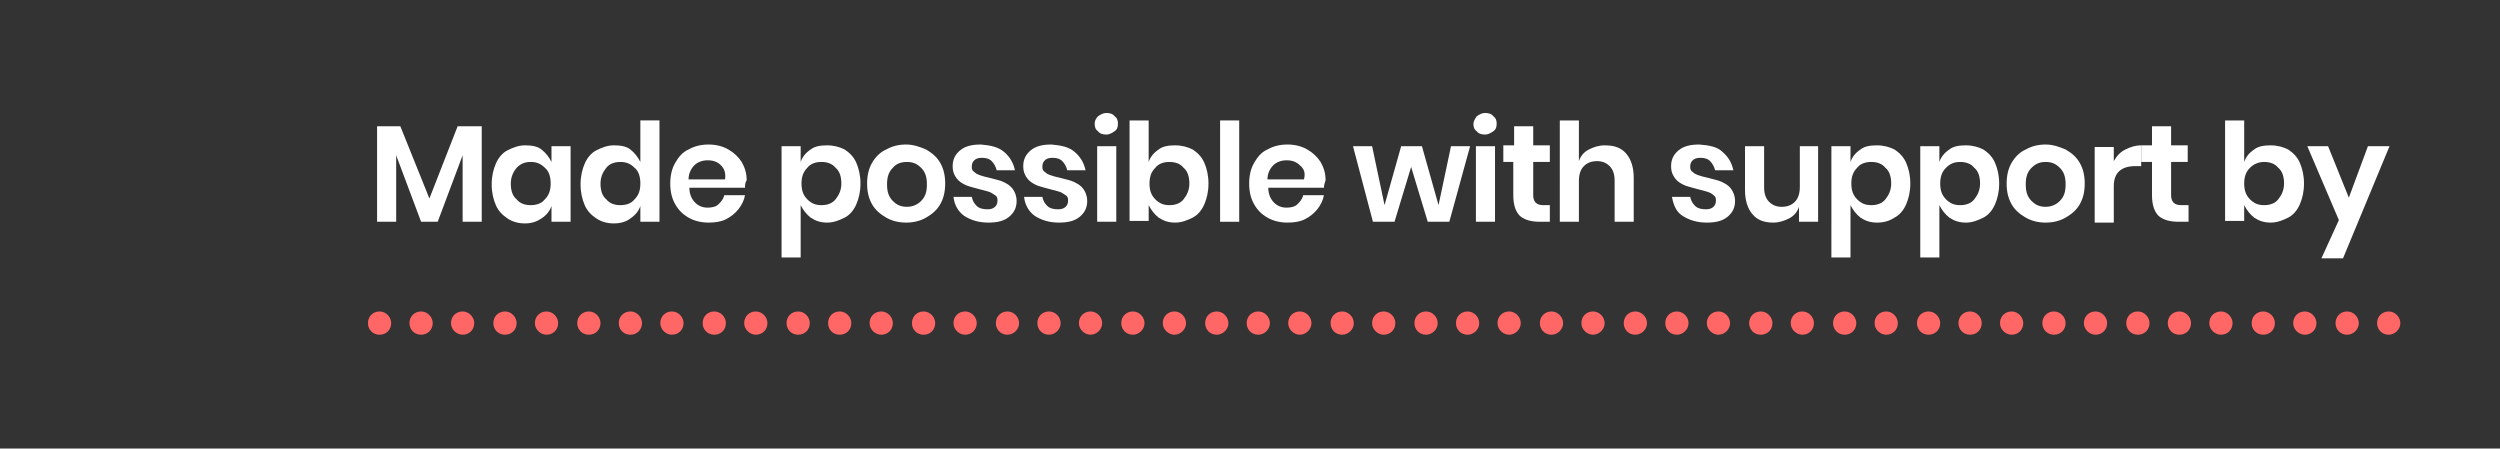 <?xml version="1.0" encoding="utf-8"?>
<!-- Generator: Adobe Illustrator 24.1.0, SVG Export Plug-In . SVG Version: 6.00 Build 0)  -->
<svg version="1.1" xmlns="http://www.w3.org/2000/svg" xmlns:xlink="http://www.w3.org/1999/xlink" x="0px" y="0px" width="301px"
	 height="54px" viewBox="0 0 301 54" style="enable-background:new 0 0 301 54;" xml:space="preserve">
<rect x="0" y="0" width="301" height="54" fill="#333333" stroke="none"/>
<style type="text/css">
	.st0{fill:#FFFFFF;}
	.st1{fill:#FF6666;}
	.st2{fill:#80BC00;}
</style>
<g id="Layer_2">
</g>
<g id="Layer_1">
	<g>
		<g>
			<g>
				<path class="st1" d="M44.3,38.9c0-0.8,0.6-1.4,1.4-1.4l0,0c0.8,0,1.4,0.7,1.4,1.4l0,0c0,0.8-0.6,1.4-1.4,1.4l0,0
					C44.9,40.3,44.3,39.7,44.3,38.9z"/>
				<path class="st1" d="M160.2,38.9c0-0.8,0.6-1.4,1.4-1.4l0,0c0.8,0,1.4,0.7,1.4,1.4l0,0c0,0.8-0.7,1.4-1.4,1.4l0,0
					C160.8,40.3,160.2,39.7,160.2,38.9z"/>
				<path class="st1" d="M155.1,38.9c0-0.8,0.6-1.4,1.4-1.4l0,0c0.8,0,1.4,0.7,1.4,1.4l0,0c0,0.8-0.7,1.4-1.4,1.4l0,0
					C155.8,40.3,155.1,39.7,155.1,38.9z"/>
				<path class="st1" d="M150.1,38.9c0-0.8,0.6-1.4,1.4-1.4l0,0c0.8,0,1.4,0.7,1.4,1.4l0,0c0,0.8-0.7,1.4-1.4,1.4l0,0
					C150.7,40.3,150.1,39.7,150.1,38.9z"/>
				<path class="st1" d="M145.1,38.9c0-0.8,0.6-1.4,1.4-1.4l0,0c0.8,0,1.4,0.7,1.4,1.4l0,0c0,0.8-0.7,1.4-1.4,1.4l0,0
					C145.7,40.3,145.1,39.7,145.1,38.9z"/>
				<path class="st1" d="M140,38.9c0-0.8,0.6-1.4,1.4-1.4l0,0c0.8,0,1.4,0.7,1.4,1.4l0,0c0,0.8-0.7,1.4-1.4,1.4l0,0
					C140.7,40.3,140,39.7,140,38.9z"/>
				<path class="st1" d="M135,38.9c0-0.8,0.6-1.4,1.4-1.4l0,0c0.8,0,1.4,0.7,1.4,1.4l0,0c0,0.8-0.7,1.4-1.4,1.4l0,0
					C135.6,40.3,135,39.7,135,38.9z"/>
				<path class="st1" d="M129.9,38.9c0-0.8,0.6-1.4,1.4-1.4l0,0c0.8,0,1.4,0.7,1.4,1.4l0,0c0,0.8-0.7,1.4-1.4,1.4l0,0
					C130.6,40.3,129.9,39.7,129.9,38.9z"/>
				<path class="st1" d="M124.9,38.9c0-0.8,0.6-1.4,1.4-1.4l0,0c0.8,0,1.4,0.7,1.4,1.4l0,0c0,0.8-0.7,1.4-1.4,1.4l0,0
					C125.5,40.3,124.9,39.7,124.9,38.9z"/>
				<path class="st1" d="M119.9,38.9c0-0.8,0.6-1.4,1.4-1.4l0,0c0.8,0,1.4,0.7,1.4,1.4l0,0c0,0.8-0.7,1.4-1.4,1.4l0,0
					C120.5,40.3,119.9,39.7,119.9,38.9z"/>
				<path class="st1" d="M114.8,38.9c0-0.8,0.6-1.4,1.4-1.4l0,0c0.8,0,1.4,0.7,1.4,1.4l0,0c0,0.8-0.6,1.4-1.4,1.4l0,0
					C115.5,40.3,114.8,39.7,114.8,38.9z"/>
				<path class="st1" d="M109.8,38.9c0-0.8,0.6-1.4,1.4-1.4l0,0c0.8,0,1.4,0.7,1.4,1.4l0,0c0,0.8-0.6,1.4-1.4,1.4l0,0
					C110.4,40.3,109.8,39.7,109.8,38.9z"/>
				<path class="st1" d="M205.5,38.9c0-0.8,0.6-1.4,1.4-1.4l0,0c0.8,0,1.4,0.7,1.4,1.4l0,0c0,0.8-0.7,1.4-1.4,1.4l0,0
					C206.2,40.3,205.5,39.7,205.5,38.9z"/>
				<path class="st1" d="M200.5,38.9c0-0.8,0.6-1.4,1.4-1.4l0,0c0.8,0,1.4,0.7,1.4,1.4l0,0c0,0.8-0.7,1.4-1.4,1.4l0,0
					C201.1,40.3,200.5,39.7,200.5,38.9z"/>
				<path class="st1" d="M195.5,38.9c0-0.8,0.6-1.4,1.4-1.4l0,0c0.8,0,1.4,0.7,1.4,1.4l0,0c0,0.8-0.7,1.4-1.4,1.4l0,0
					C196.1,40.3,195.5,39.7,195.5,38.9z"/>
				<path class="st1" d="M190.4,38.9c0-0.8,0.6-1.4,1.4-1.4l0,0c0.8,0,1.4,0.7,1.4,1.4l0,0c0,0.8-0.7,1.4-1.4,1.4l0,0
					C191.1,40.3,190.4,39.7,190.4,38.9z"/>
				<path class="st1" d="M185.4,38.9c0-0.8,0.6-1.4,1.4-1.4l0,0c0.8,0,1.4,0.7,1.4,1.4l0,0c0,0.8-0.7,1.4-1.4,1.4l0,0
					C186,40.3,185.4,39.7,185.4,38.9z"/>
				<path class="st1" d="M180.3,38.9c0-0.8,0.6-1.4,1.4-1.4l0,0c0.8,0,1.4,0.7,1.4,1.4l0,0c0,0.8-0.7,1.4-1.4,1.4l0,0
					C181,40.3,180.3,39.7,180.3,38.9z"/>
				<path class="st1" d="M175.3,38.9c0-0.8,0.6-1.4,1.4-1.4l0,0c0.8,0,1.4,0.7,1.4,1.4l0,0c0,0.8-0.7,1.4-1.4,1.4l0,0
					C175.9,40.3,175.3,39.7,175.3,38.9z"/>
				<path class="st1" d="M170.3,38.9c0-0.8,0.6-1.4,1.4-1.4l0,0c0.8,0,1.4,0.7,1.4,1.4l0,0c0,0.8-0.7,1.4-1.4,1.4l0,0
					C170.9,40.3,170.3,39.7,170.3,38.9z"/>
				<path class="st1" d="M165.2,38.9c0-0.8,0.6-1.4,1.4-1.4l0,0c0.8,0,1.4,0.7,1.4,1.4l0,0c0,0.8-0.6,1.4-1.4,1.4l0,0
					C165.9,40.3,165.2,39.7,165.2,38.9z"/>
				<path class="st1" d="M104.7,38.9c0-0.8,0.6-1.4,1.4-1.4l0,0c0.8,0,1.4,0.7,1.4,1.4l0,0c0,0.8-0.6,1.4-1.4,1.4l0,0
					C105.4,40.3,104.7,39.7,104.7,38.9z"/>
				<path class="st1" d="M99.7,38.9c0-0.8,0.6-1.4,1.4-1.4l0,0c0.8,0,1.4,0.7,1.4,1.4l0,0c0,0.8-0.6,1.4-1.4,1.4l0,0
					C100.3,40.3,99.7,39.7,99.7,38.9z"/>
				<path class="st1" d="M94.7,38.9c0-0.8,0.6-1.4,1.4-1.4l0,0c0.8,0,1.4,0.7,1.4,1.4l0,0c0,0.8-0.6,1.4-1.4,1.4l0,0
					C95.3,40.3,94.7,39.7,94.7,38.9z"/>
				<path class="st1" d="M89.6,38.9c0-0.8,0.6-1.4,1.4-1.4l0,0c0.8,0,1.4,0.7,1.4,1.4l0,0c0,0.8-0.6,1.4-1.4,1.4l0,0
					C90.3,40.3,89.6,39.7,89.6,38.9z"/>
				<path class="st1" d="M84.6,38.9c0-0.8,0.6-1.4,1.4-1.4l0,0c0.8,0,1.4,0.7,1.4,1.4l0,0c0,0.8-0.6,1.4-1.4,1.4l0,0
					C85.2,40.3,84.6,39.7,84.6,38.9z"/>
				<path class="st1" d="M79.5,38.9c0-0.8,0.6-1.4,1.4-1.4l0,0c0.8,0,1.4,0.7,1.4,1.4l0,0c0,0.8-0.6,1.4-1.4,1.4l0,0
					C80.2,40.3,79.5,39.7,79.5,38.9z"/>
				<path class="st1" d="M74.5,38.9c0-0.8,0.6-1.4,1.4-1.4l0,0c0.8,0,1.4,0.7,1.4,1.4l0,0c0,0.8-0.6,1.4-1.4,1.4l0,0
					C75.1,40.3,74.5,39.7,74.5,38.9z"/>
				<path class="st1" d="M69.5,38.9c0-0.8,0.6-1.4,1.4-1.4l0,0c0.8,0,1.4,0.7,1.4,1.4l0,0c0,0.8-0.6,1.4-1.4,1.4l0,0
					C70.1,40.3,69.5,39.7,69.5,38.9z"/>
				<path class="st1" d="M64.4,38.9c0-0.8,0.6-1.4,1.4-1.4l0,0c0.8,0,1.4,0.7,1.4,1.4l0,0c0,0.8-0.6,1.4-1.4,1.4l0,0
					C65.1,40.3,64.4,39.7,64.4,38.9z"/>
				<path class="st1" d="M59.4,38.9c0-0.8,0.6-1.4,1.4-1.4l0,0c0.8,0,1.4,0.7,1.4,1.4l0,0c0,0.8-0.6,1.4-1.4,1.4l0,0
					C60,40.3,59.4,39.7,59.4,38.9z"/>
				<path class="st1" d="M54.3,38.9c0-0.8,0.6-1.4,1.4-1.4l0,0c0.8,0,1.4,0.7,1.4,1.4l0,0c0,0.8-0.6,1.4-1.4,1.4l0,0
					C55,40.3,54.3,39.7,54.3,38.9z"/>
				<path class="st1" d="M49.3,38.9c0-0.8,0.6-1.4,1.4-1.4l0,0c0.8,0,1.4,0.7,1.4,1.4l0,0c0,0.8-0.6,1.4-1.4,1.4l0,0
					C49.9,40.3,49.3,39.7,49.3,38.9z"/>
			</g>
			<path class="st1" d="M286.2,38.9c0-0.8,0.6-1.4,1.4-1.4l0,0c0.8,0,1.4,0.7,1.4,1.4l0,0c0,0.8-0.7,1.4-1.4,1.4l0,0
				C286.8,40.3,286.2,39.7,286.2,38.9z"/>
			<path class="st1" d="M281.2,38.9c0-0.8,0.6-1.4,1.4-1.4l0,0c0.8,0,1.4,0.7,1.4,1.4l0,0c0,0.8-0.7,1.4-1.4,1.4l0,0
				C281.8,40.3,281.2,39.7,281.2,38.9z"/>
			<path class="st1" d="M276.1,38.9c0-0.8,0.6-1.4,1.4-1.4l0,0c0.8,0,1.4,0.7,1.4,1.4l0,0c0,0.8-0.6,1.4-1.4,1.4l0,0
				C276.8,40.3,276.1,39.7,276.1,38.9z"/>
			<path class="st1" d="M271.1,38.9c0-0.8,0.6-1.4,1.4-1.4l0,0c0.8,0,1.4,0.7,1.4,1.4l0,0c0,0.8-0.6,1.4-1.4,1.4l0,0
				C271.7,40.3,271.1,39.7,271.1,38.9z"/>
			<path class="st1" d="M266,38.9c0-0.8,0.6-1.4,1.4-1.4l0,0c0.8,0,1.4,0.7,1.4,1.4l0,0c0,0.8-0.6,1.4-1.4,1.4l0,0
				C266.7,40.3,266,39.7,266,38.9z"/>
			<path class="st1" d="M261,38.9c0-0.8,0.6-1.4,1.4-1.4l0,0c0.8,0,1.4,0.7,1.4,1.4l0,0c0,0.8-0.6,1.4-1.4,1.4l0,0
				C261.6,40.3,261,39.7,261,38.9z"/>
			<path class="st1" d="M256,38.9c0-0.8,0.6-1.4,1.4-1.4l0,0c0.8,0,1.4,0.7,1.4,1.4l0,0c0,0.8-0.6,1.4-1.4,1.4l0,0
				C256.6,40.3,256,39.7,256,38.9z"/>
			<path class="st1" d="M250.9,38.9c0-0.8,0.6-1.4,1.4-1.4l0,0c0.8,0,1.4,0.7,1.4,1.4l0,0c0,0.8-0.6,1.4-1.4,1.4l0,0
				C251.6,40.3,250.9,39.7,250.9,38.9z"/>
			<path class="st1" d="M245.9,38.9c0-0.8,0.6-1.4,1.4-1.4l0,0c0.8,0,1.4,0.7,1.4,1.4l0,0c0,0.8-0.6,1.4-1.4,1.4l0,0
				C246.5,40.3,245.9,39.7,245.9,38.9z"/>
			<path class="st1" d="M240.8,38.9c0-0.8,0.6-1.4,1.4-1.4l0,0c0.8,0,1.4,0.7,1.4,1.4l0,0c0,0.8-0.6,1.4-1.4,1.4l0,0
				C241.5,40.3,240.8,39.7,240.8,38.9z"/>
			<path class="st1" d="M235.8,38.9c0-0.8,0.6-1.4,1.4-1.4l0,0c0.8,0,1.4,0.7,1.4,1.4l0,0c0,0.8-0.6,1.4-1.4,1.4l0,0
				C236.4,40.3,235.8,39.7,235.8,38.9z"/>
			<path class="st1" d="M230.8,38.9c0-0.8,0.6-1.4,1.4-1.4l0,0c0.8,0,1.4,0.7,1.4,1.4l0,0c0,0.8-0.6,1.4-1.4,1.4l0,0
				C231.4,40.3,230.8,39.7,230.8,38.9z"/>
			<path class="st1" d="M225.7,38.9c0-0.8,0.6-1.4,1.4-1.4l0,0c0.8,0,1.4,0.7,1.4,1.4l0,0c0,0.8-0.6,1.4-1.4,1.4l0,0
				C226.4,40.3,225.7,39.7,225.7,38.9z"/>
			<path class="st1" d="M220.7,38.9c0-0.8,0.6-1.4,1.4-1.4l0,0c0.8,0,1.4,0.7,1.4,1.4l0,0c0,0.8-0.6,1.4-1.4,1.4l0,0
				C221.3,40.3,220.7,39.7,220.7,38.9z"/>
			<path class="st1" d="M215.6,38.9c0-0.8,0.6-1.4,1.4-1.4l0,0c0.8,0,1.4,0.7,1.4,1.4l0,0c0,0.8-0.6,1.4-1.4,1.4l0,0
				C216.3,40.3,215.6,39.7,215.6,38.9z"/>
			<path class="st1" d="M210.6,38.9c0-0.8,0.6-1.4,1.4-1.4l0,0c0.8,0,1.4,0.7,1.4,1.4l0,0c0,0.8-0.6,1.4-1.4,1.4l0,0
				C211.2,40.3,210.6,39.7,210.6,38.9z"/>
		</g>
		<g>
			<path class="st0" d="M58,15.2v11.5h-2.3v-8l-3,8h-2l-3-8v8h-2.3V15.2h2.8l3.5,8.7l3.4-8.7H58z"/>
			<path class="st0" d="M65.2,18c0.5,0.4,0.9,0.9,1.2,1.5v-1.9h2.3v9.1h-2.3v-1.9c-0.2,0.6-0.6,1.1-1.2,1.5c-0.6,0.4-1.2,0.6-2,0.6
				s-1.5-0.2-2.1-0.6s-1.1-0.9-1.4-1.6s-0.5-1.5-0.5-2.5s0.2-1.8,0.5-2.5s0.8-1.3,1.4-1.6s1.3-0.6,2.1-0.6S64.7,17.6,65.2,18z
				 M62.2,20.2c-0.4,0.5-0.7,1.1-0.7,1.9s0.2,1.5,0.7,1.9c0.4,0.5,1,0.7,1.7,0.7s1.3-0.2,1.7-0.7c0.5-0.5,0.7-1.1,0.7-1.9
				s-0.2-1.5-0.7-1.9c-0.5-0.5-1-0.7-1.7-0.7S62.7,19.7,62.2,20.2z"/>
			<path class="st0" d="M75.9,18c0.5,0.4,0.9,0.9,1.2,1.5v-5h2.3v12.2h-2.3v-1.9c-0.2,0.6-0.6,1.1-1.2,1.5c-0.5,0.4-1.2,0.6-2,0.6
				s-1.5-0.2-2.1-0.6s-1.1-0.9-1.4-1.6s-0.5-1.5-0.5-2.5s0.2-1.8,0.5-2.5s0.8-1.3,1.4-1.6s1.3-0.6,2.1-0.6S75.4,17.6,75.9,18z
				 M73,20.2c-0.4,0.5-0.7,1.1-0.7,1.9s0.2,1.5,0.7,1.9c0.4,0.5,1,0.7,1.7,0.7s1.3-0.2,1.7-0.7c0.5-0.5,0.7-1.1,0.7-1.9
				s-0.2-1.5-0.7-1.9c-0.5-0.5-1-0.7-1.7-0.7S73.4,19.7,73,20.2z"/>
			<path class="st0" d="M89.7,22.6H83c0,0.8,0.3,1.4,0.7,1.8s0.9,0.6,1.5,0.6c0.5,0,1-0.1,1.3-0.4s0.6-0.6,0.7-1.1h2.5
				c-0.1,0.6-0.4,1.2-0.8,1.7c-0.4,0.5-0.9,0.9-1.5,1.2c-0.6,0.3-1.3,0.4-2.1,0.4c-0.9,0-1.7-0.2-2.4-0.6s-1.2-0.9-1.6-1.6
				c-0.4-0.7-0.6-1.5-0.6-2.5s0.2-1.8,0.6-2.5c0.4-0.7,0.9-1.3,1.6-1.6c0.7-0.4,1.5-0.6,2.4-0.6s1.7,0.2,2.4,0.6s1.2,0.9,1.6,1.5
				c0.4,0.7,0.6,1.4,0.6,2.2C89.7,22,89.7,22.3,89.7,22.6z M86.8,19.9c-0.4-0.4-0.9-0.6-1.6-0.6c-0.6,0-1.2,0.2-1.6,0.6
				c-0.4,0.4-0.7,1-0.7,1.7h4.4C87.4,20.8,87.2,20.3,86.8,19.9z"/>
			<path class="st0" d="M101.7,18c0.6,0.4,1.1,0.9,1.4,1.6c0.3,0.7,0.5,1.5,0.5,2.5s-0.2,1.8-0.5,2.5s-0.8,1.3-1.4,1.6
				s-1.3,0.6-2.1,0.6s-1.4-0.2-2-0.6c-0.5-0.4-0.9-0.9-1.2-1.5V31h-2.3V17.6h2.3v1.9c0.2-0.6,0.6-1.1,1.2-1.5c0.5-0.4,1.2-0.5,2-0.5
				S101.1,17.7,101.7,18z M97.2,20.2c-0.5,0.5-0.7,1.1-0.7,1.9s0.2,1.4,0.7,1.9s1,0.7,1.7,0.7s1.3-0.2,1.7-0.7s0.7-1.1,0.7-1.9
				s-0.2-1.5-0.7-1.9c-0.4-0.5-1-0.7-1.7-0.7S97.6,19.7,97.2,20.2z"/>
			<path class="st0" d="M111.5,18c0.7,0.4,1.3,0.9,1.7,1.6s0.6,1.5,0.6,2.5s-0.2,1.8-0.6,2.5c-0.4,0.7-1,1.2-1.7,1.6
				s-1.5,0.6-2.4,0.6s-1.7-0.2-2.4-0.6s-1.3-0.9-1.7-1.6s-0.6-1.5-0.6-2.5s0.2-1.8,0.6-2.5c0.4-0.7,1-1.3,1.7-1.6
				c0.7-0.4,1.5-0.6,2.4-0.6S110.8,17.7,111.5,18z M107.5,20.2c-0.5,0.5-0.7,1.1-0.7,2s0.2,1.5,0.7,2s1,0.7,1.7,0.7
				c0.6,0,1.2-0.2,1.7-0.7s0.7-1.1,0.7-2s-0.2-1.5-0.7-2s-1-0.7-1.7-0.7S107.9,19.7,107.5,20.2z"/>
			<path class="st0" d="M120.9,18.3c0.7,0.6,1.1,1.3,1.3,2.2H120c-0.1-0.4-0.3-0.8-0.6-1.1c-0.3-0.3-0.7-0.4-1.2-0.4
				c-0.4,0-0.7,0.1-0.9,0.3c-0.2,0.2-0.3,0.4-0.3,0.8c0,0.3,0.1,0.5,0.3,0.6c0.2,0.2,0.4,0.3,0.7,0.4s0.6,0.2,1.1,0.3
				c0.7,0.2,1.3,0.3,1.7,0.5s0.8,0.4,1.1,0.8s0.5,0.9,0.5,1.5c0,0.8-0.3,1.4-0.9,1.9c-0.6,0.5-1.4,0.7-2.5,0.7
				c-1.2,0-2.1-0.3-2.9-0.8c-0.7-0.5-1.2-1.3-1.3-2.3h2.2c0.1,0.5,0.3,0.8,0.6,1.1c0.3,0.3,0.8,0.4,1.3,0.4c0.4,0,0.7-0.1,0.9-0.3
				s0.3-0.4,0.3-0.8c0-0.3-0.1-0.5-0.3-0.6s-0.4-0.3-0.7-0.4s-0.7-0.2-1.1-0.3c-0.7-0.2-1.2-0.3-1.7-0.5c-0.4-0.2-0.8-0.4-1.1-0.8
				s-0.5-0.8-0.5-1.5c0-0.8,0.3-1.4,0.9-1.9c0.6-0.5,1.4-0.7,2.5-0.7C119.3,17.5,120.2,17.7,120.9,18.3z"/>
			<path class="st0" d="M129.4,18.3c0.7,0.6,1.1,1.3,1.3,2.2h-2.2c-0.1-0.4-0.3-0.8-0.6-1.1c-0.3-0.3-0.7-0.4-1.2-0.4
				c-0.4,0-0.7,0.1-0.9,0.3c-0.2,0.2-0.3,0.4-0.3,0.8c0,0.3,0.1,0.5,0.3,0.6c0.2,0.2,0.4,0.3,0.7,0.4s0.6,0.2,1.1,0.3
				c0.7,0.2,1.3,0.3,1.7,0.5s0.8,0.4,1.1,0.8s0.5,0.9,0.5,1.5c0,0.8-0.3,1.4-0.9,1.9c-0.6,0.5-1.4,0.7-2.5,0.7
				c-1.2,0-2.1-0.3-2.9-0.8c-0.7-0.5-1.2-1.3-1.3-2.3h2.2c0.1,0.5,0.3,0.8,0.6,1.1c0.3,0.3,0.8,0.4,1.3,0.4c0.4,0,0.7-0.1,0.9-0.3
				s0.3-0.4,0.3-0.8c0-0.3-0.1-0.5-0.3-0.6s-0.4-0.3-0.7-0.4s-0.7-0.2-1.1-0.3c-0.7-0.2-1.2-0.3-1.7-0.5c-0.4-0.2-0.8-0.4-1.1-0.8
				s-0.5-0.8-0.5-1.5c0-0.8,0.3-1.4,0.9-1.9c0.6-0.5,1.4-0.7,2.5-0.7C127.8,17.5,128.7,17.7,129.4,18.3z"/>
			<path class="st0" d="M132.2,14c0.3-0.2,0.6-0.4,1-0.4s0.8,0.1,1,0.4c0.3,0.2,0.4,0.5,0.4,0.9s-0.1,0.7-0.4,0.9
				c-0.3,0.2-0.6,0.4-1,0.4s-0.8-0.1-1-0.4c-0.3-0.2-0.4-0.5-0.4-0.9C131.8,14.6,131.9,14.3,132.2,14z M134.4,17.6v9.1h-2.3v-9.1
				H134.4z"/>
			<path class="st0" d="M143.6,18c0.6,0.4,1.1,0.9,1.4,1.6c0.3,0.7,0.5,1.5,0.5,2.5s-0.2,1.8-0.5,2.5s-0.8,1.3-1.4,1.6
				s-1.3,0.6-2.1,0.6s-1.4-0.2-2-0.6c-0.5-0.4-0.9-0.9-1.2-1.5v1.9H136V14.5h2.3v5c0.2-0.6,0.6-1.1,1.2-1.5c0.5-0.4,1.2-0.5,2-0.5
				S143,17.7,143.6,18z M139.1,20.2c-0.5,0.5-0.7,1.1-0.7,1.9s0.2,1.4,0.7,1.9s1,0.7,1.7,0.7s1.3-0.2,1.7-0.7s0.7-1.1,0.7-1.9
				s-0.2-1.5-0.7-1.9c-0.4-0.5-1-0.7-1.7-0.7S139.5,19.7,139.1,20.2z"/>
			<path class="st0" d="M149.2,14.5v12.2h-2.3V14.5H149.2z"/>
			<path class="st0" d="M159.4,22.6h-6.7c0,0.8,0.3,1.4,0.7,1.8s0.9,0.6,1.5,0.6c0.5,0,1-0.1,1.3-0.4s0.6-0.6,0.7-1.1h2.5
				c-0.1,0.6-0.4,1.2-0.8,1.7c-0.4,0.5-0.9,0.9-1.5,1.2c-0.6,0.3-1.3,0.4-2.1,0.4c-0.9,0-1.7-0.2-2.4-0.6s-1.2-0.9-1.6-1.6
				c-0.4-0.7-0.6-1.5-0.6-2.5s0.2-1.8,0.6-2.5c0.4-0.7,0.9-1.3,1.6-1.6c0.7-0.4,1.5-0.6,2.4-0.6s1.7,0.2,2.4,0.6s1.2,0.9,1.6,1.5
				c0.4,0.7,0.6,1.4,0.6,2.2C159.5,22,159.4,22.3,159.4,22.6z M156.5,19.9c-0.4-0.4-0.9-0.6-1.6-0.6c-0.6,0-1.2,0.2-1.6,0.6
				c-0.4,0.4-0.7,1-0.7,1.7h4.4C157.2,20.8,157,20.3,156.5,19.9z"/>
			<path class="st0" d="M177,17.6l-2.5,9.1h-2.6l-2-6.6l-2,6.6h-2.6l-2.4-9.1h2.3l1.5,7.1l2-7.1h2.5l2,7.1l1.5-7.1H177z"/>
			<path class="st0" d="M177.8,14c0.3-0.2,0.6-0.4,1-0.4s0.8,0.1,1,0.4c0.3,0.2,0.4,0.5,0.4,0.9s-0.1,0.7-0.4,0.9
				c-0.3,0.2-0.6,0.4-1,0.4s-0.8-0.1-1-0.4c-0.3-0.2-0.4-0.5-0.4-0.9C177.4,14.6,177.6,14.3,177.8,14z M180,17.6v9.1h-2.3v-9.1H180z
				"/>
			<path class="st0" d="M186.6,24.7v2h-1.2c-1,0-1.8-0.2-2.4-0.7c-0.5-0.5-0.8-1.3-0.8-2.5v-4H181v-2h1.3v-2.3h2.3v2.3h2v2h-2v4
				c0,0.4,0.1,0.7,0.3,0.9c0.2,0.2,0.5,0.3,0.9,0.3C185.8,24.7,186.6,24.7,186.6,24.7z"/>
			<path class="st0" d="M195.8,18.5c0.6,0.7,0.9,1.7,0.9,2.9v5.3h-2.3v-5c0-0.7-0.2-1.3-0.6-1.7c-0.4-0.4-0.9-0.6-1.5-0.6
				c-0.7,0-1.2,0.2-1.6,0.6c-0.4,0.4-0.6,1-0.6,1.8v4.9h-2.3V14.5h2.3v4.9c0.2-0.6,0.6-1.1,1.2-1.4c0.6-0.3,1.2-0.5,1.9-0.5
				C194.4,17.5,195.2,17.8,195.8,18.5z"/>
			<path class="st0" d="M207.4,18.3c0.7,0.6,1.1,1.3,1.3,2.2h-2.2c-0.1-0.4-0.3-0.8-0.6-1.1c-0.3-0.3-0.7-0.4-1.2-0.4
				c-0.4,0-0.7,0.1-0.9,0.3c-0.2,0.2-0.3,0.4-0.3,0.8c0,0.3,0.1,0.5,0.3,0.6c0.2,0.2,0.4,0.3,0.7,0.4s0.6,0.2,1.1,0.3
				c0.7,0.2,1.3,0.3,1.7,0.5s0.8,0.4,1.1,0.8s0.5,0.9,0.5,1.5c0,0.8-0.3,1.4-0.9,1.9s-1.4,0.7-2.5,0.7c-1.2,0-2.1-0.3-2.9-0.8
				s-1.1-1.3-1.3-2.3h2.2c0.1,0.5,0.3,0.8,0.6,1.1c0.3,0.3,0.8,0.4,1.3,0.4c0.4,0,0.7-0.1,0.9-0.3s0.3-0.4,0.3-0.8
				c0-0.3-0.1-0.5-0.3-0.6c-0.2-0.2-0.4-0.3-0.7-0.4s-0.7-0.2-1.1-0.3c-0.7-0.2-1.2-0.3-1.7-0.5c-0.4-0.2-0.8-0.4-1.1-0.8
				s-0.5-0.8-0.5-1.5c0-0.8,0.3-1.4,0.9-1.9c0.6-0.5,1.4-0.7,2.5-0.7C205.9,17.5,206.8,17.7,207.4,18.3z"/>
			<path class="st0" d="M218.9,17.6v9.1h-2.3v-1.8c-0.2,0.6-0.6,1.1-1.2,1.4c-0.6,0.3-1.2,0.5-1.9,0.5c-1.1,0-1.9-0.3-2.5-1
				s-0.9-1.7-0.9-2.9v-5.3h2.3v5c0,0.7,0.2,1.3,0.6,1.7c0.4,0.4,0.9,0.6,1.5,0.6c0.7,0,1.2-0.2,1.6-0.6c0.4-0.4,0.6-1,0.6-1.8v-4.9
				C216.7,17.6,218.9,17.6,218.9,17.6z"/>
			<path class="st0" d="M228.1,18c0.6,0.4,1.1,0.9,1.4,1.6s0.5,1.5,0.5,2.5s-0.2,1.8-0.5,2.5s-0.8,1.3-1.4,1.6
				c-0.6,0.4-1.3,0.6-2.1,0.6s-1.4-0.2-2-0.6c-0.5-0.4-0.9-0.9-1.2-1.5V31h-2.3V17.6h2.3v1.9c0.2-0.6,0.6-1.1,1.2-1.5
				c0.5-0.4,1.2-0.5,2-0.5S227.5,17.7,228.1,18z M223.6,20.2c-0.5,0.5-0.7,1.1-0.7,1.9s0.2,1.4,0.7,1.9s1,0.7,1.7,0.7
				s1.3-0.2,1.7-0.7s0.7-1.1,0.7-1.9s-0.2-1.5-0.7-1.9c-0.4-0.5-1-0.7-1.7-0.7S224,19.7,223.6,20.2z"/>
			<path class="st0" d="M238.8,18c0.6,0.4,1.1,0.9,1.4,1.6c0.3,0.7,0.5,1.5,0.5,2.5s-0.2,1.8-0.5,2.5s-0.8,1.3-1.4,1.6
				s-1.3,0.6-2.1,0.6s-1.4-0.2-2-0.6c-0.5-0.4-0.9-0.9-1.2-1.5V31h-2.3V17.6h2.3v1.9c0.2-0.6,0.6-1.1,1.2-1.5c0.5-0.4,1.2-0.5,2-0.5
				S238.2,17.7,238.8,18z M234.3,20.2c-0.5,0.5-0.7,1.1-0.7,1.9s0.2,1.4,0.7,1.9s1,0.7,1.7,0.7s1.3-0.2,1.7-0.7s0.7-1.1,0.7-1.9
				s-0.2-1.5-0.7-1.9c-0.4-0.5-1-0.7-1.7-0.7S234.8,19.7,234.3,20.2z"/>
			<path class="st0" d="M248.7,18c0.7,0.4,1.3,0.9,1.7,1.6s0.6,1.5,0.6,2.5s-0.2,1.8-0.6,2.5c-0.4,0.7-1,1.2-1.7,1.6
				s-1.5,0.6-2.4,0.6s-1.7-0.2-2.4-0.6s-1.3-0.9-1.7-1.6s-0.6-1.5-0.6-2.5s0.2-1.8,0.6-2.5c0.4-0.7,1-1.3,1.7-1.6
				c0.7-0.4,1.5-0.6,2.4-0.6S248,17.7,248.7,18z M244.6,20.2c-0.5,0.5-0.7,1.1-0.7,2s0.2,1.5,0.7,2s1,0.7,1.7,0.7
				c0.6,0,1.2-0.2,1.7-0.7s0.7-1.1,0.7-2s-0.2-1.5-0.7-2s-1-0.7-1.7-0.7S245.1,19.7,244.6,20.2z"/>
			<path class="st0" d="M255.9,18c0.6-0.3,1.2-0.5,1.9-0.5V20h-0.7c-1.7,0-2.6,0.8-2.6,2.4v4.4h-2.3v-9.1h2.3v1.7
				C254.9,18.7,255.3,18.3,255.9,18z"/>
			<path class="st0" d="M263.5,24.7v2h-1.2c-1,0-1.8-0.2-2.4-0.7c-0.5-0.5-0.8-1.3-0.8-2.5v-4h-1.3v-2h1.3v-2.3h2.3v2.3h2v2h-2v4
				c0,0.4,0.1,0.7,0.3,0.9c0.2,0.2,0.5,0.3,0.9,0.3C262.6,24.7,263.5,24.7,263.5,24.7z"/>
			<path class="st0" d="M275.5,18c0.6,0.4,1.1,0.9,1.4,1.6c0.3,0.7,0.5,1.5,0.5,2.5s-0.2,1.8-0.5,2.5s-0.8,1.3-1.4,1.6
				s-1.3,0.6-2.1,0.6s-1.4-0.2-2-0.6c-0.5-0.4-0.9-0.9-1.2-1.5v1.9h-2.3V14.5h2.3v5c0.2-0.6,0.6-1.1,1.2-1.5c0.5-0.4,1.2-0.5,2-0.5
				S274.9,17.7,275.5,18z M270.9,20.2c-0.5,0.5-0.7,1.1-0.7,1.9s0.2,1.4,0.7,1.9s1,0.7,1.7,0.7s1.3-0.2,1.7-0.7s0.7-1.1,0.7-1.9
				s-0.2-1.5-0.7-1.9c-0.4-0.5-1-0.7-1.7-0.7C272,19.5,271.4,19.7,270.9,20.2z"/>
			<path class="st0" d="M280.3,17.6l2.5,6.2l2.3-6.2h2.6l-5.6,13.5h-2.6l2.1-4.6l-3.8-8.9C277.8,17.6,280.3,17.6,280.3,17.6z"/>
		</g>
	</g>
</g>
</svg>
